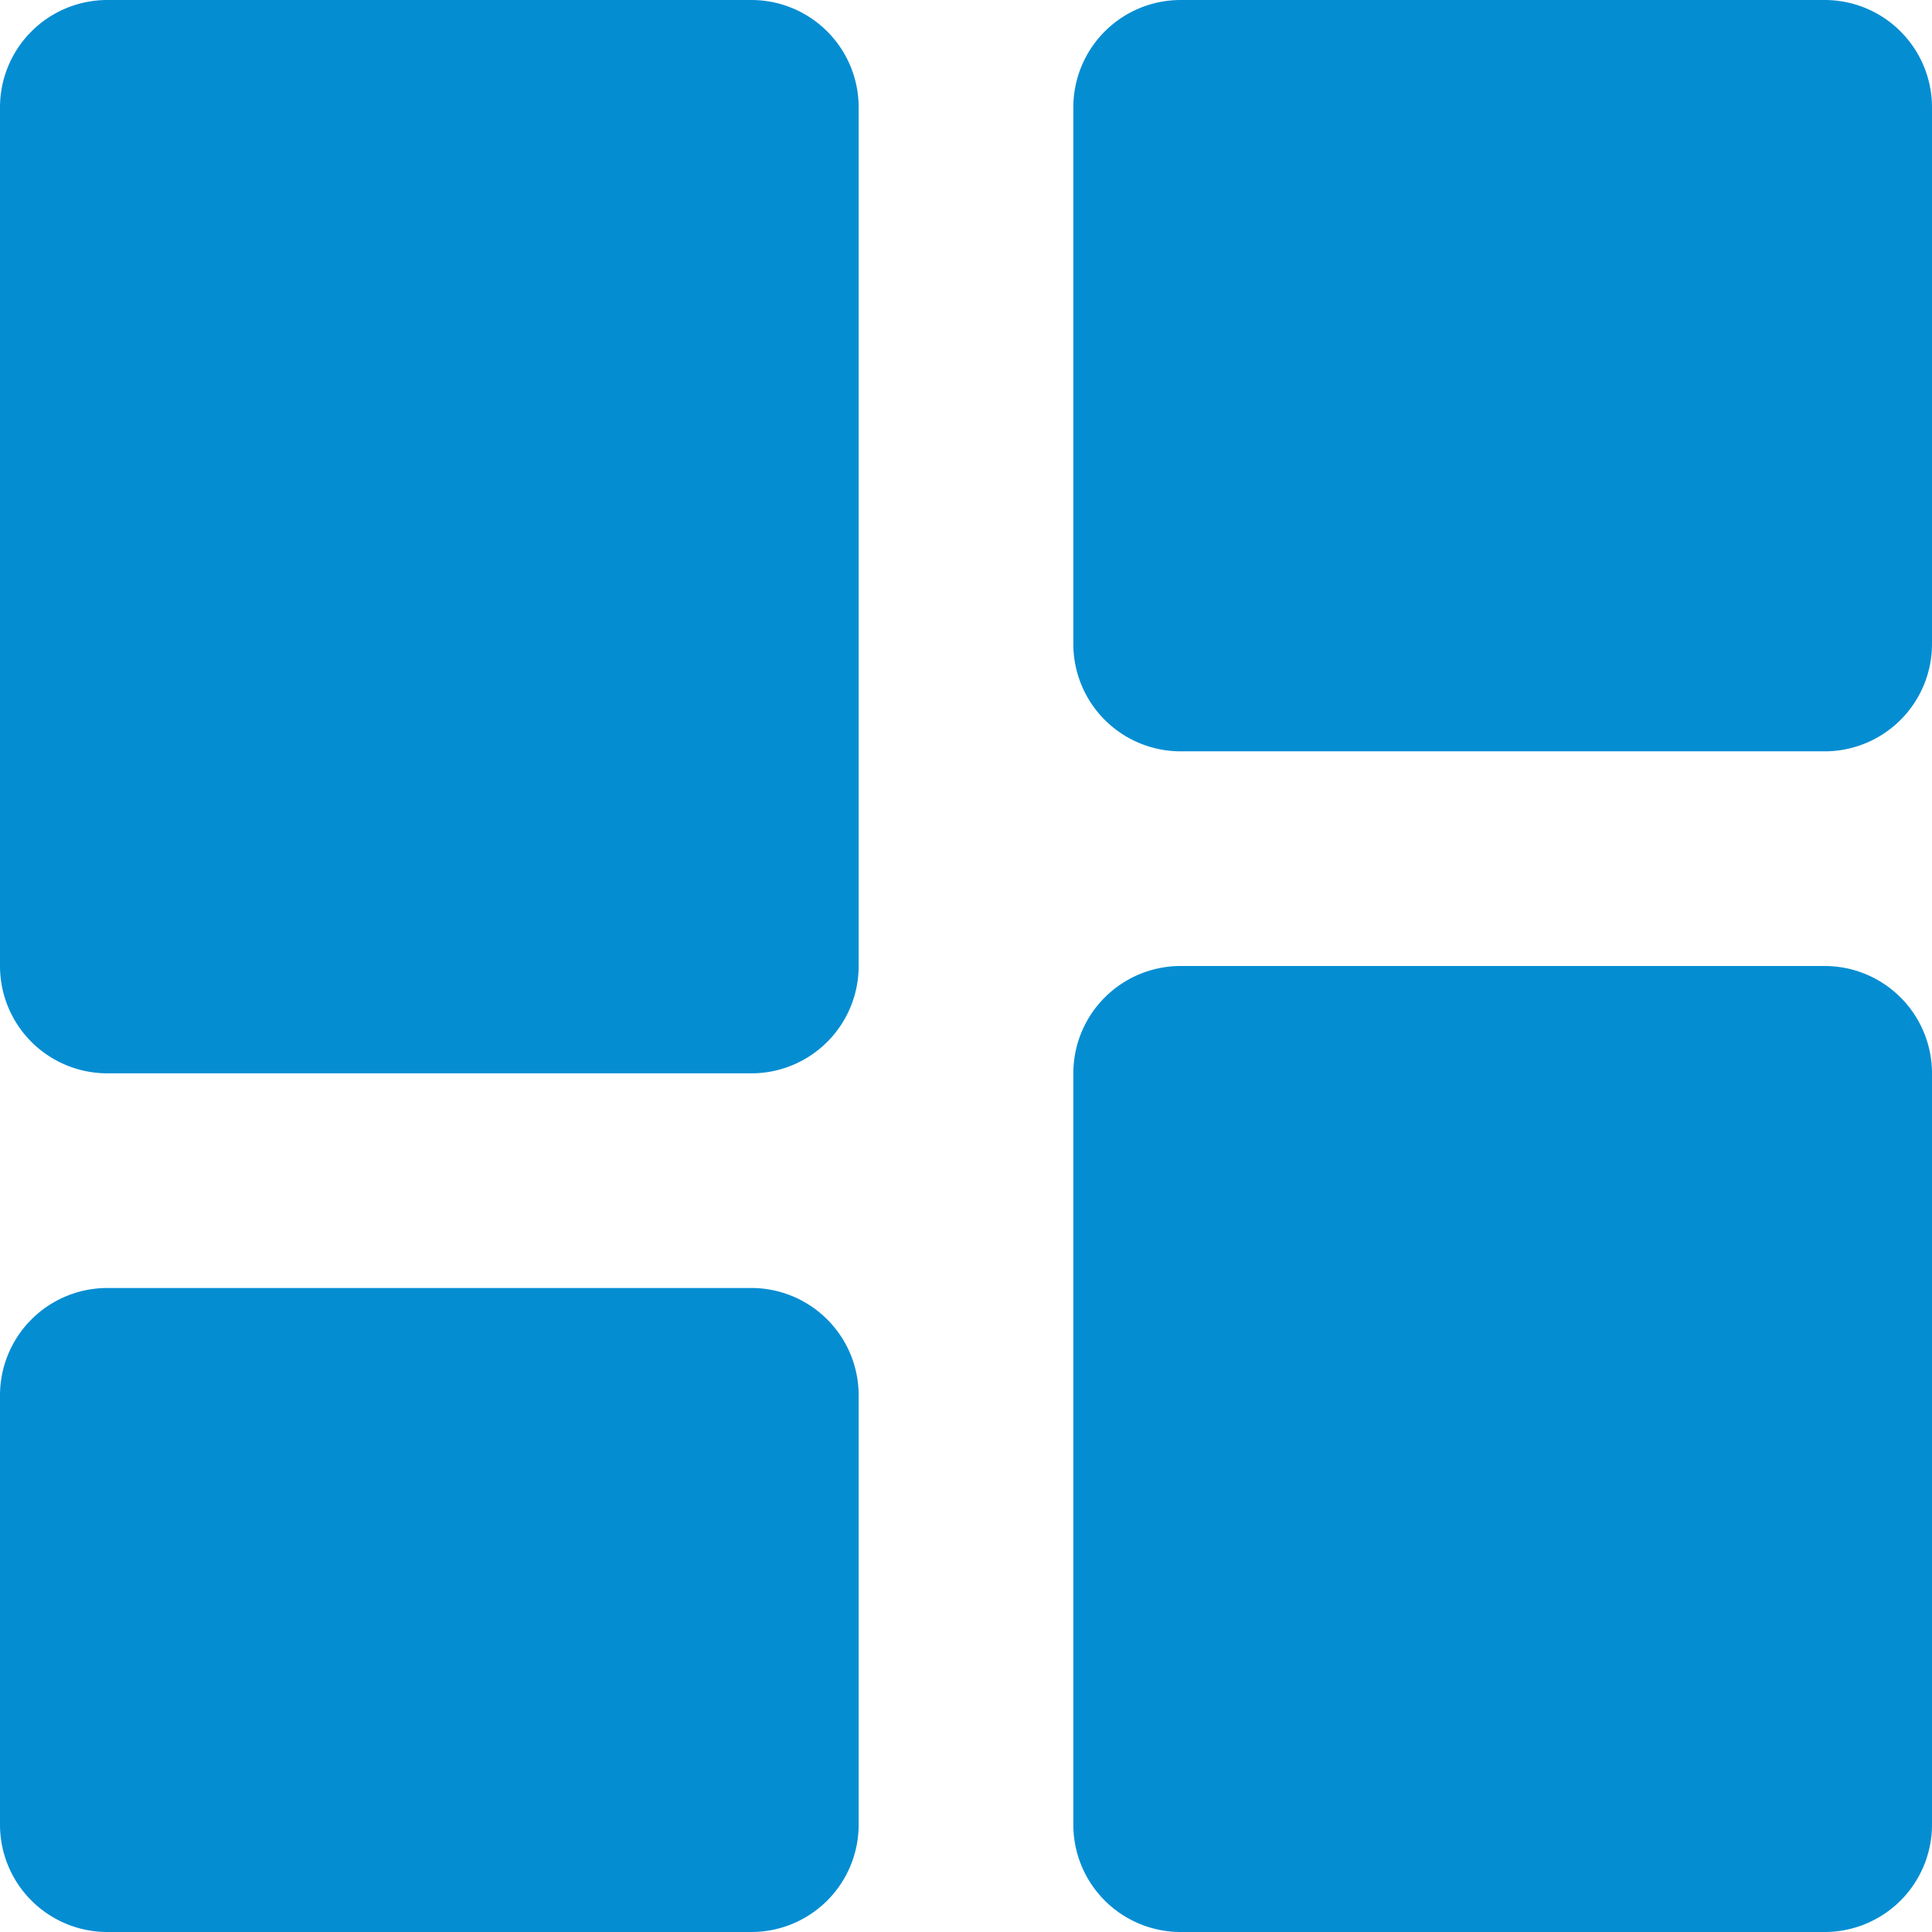 <svg xmlns="http://www.w3.org/2000/svg" width="27" height="27" viewBox="0 0 27 27">
<path id="bxs-dashboard" d="M6,19.5h9A1.5,1.5,0,0,0,16.5,18V6A1.5,1.5,0,0,0,15,4.5H6A1.5,1.5,0,0,0,4.5,6V18A1.5,1.5,0,0,0,6,19.5ZM4.5,30A1.5,1.5,0,0,0,6,31.5h9A1.5,1.5,0,0,0,16.5,30V24A1.5,1.5,0,0,0,15,22.5H6A1.5,1.5,0,0,0,4.5,24Zm15,0A1.5,1.5,0,0,0,21,31.5h9A1.5,1.5,0,0,0,31.5,30V19.5A1.5,1.5,0,0,0,30,18H21a1.5,1.5,0,0,0-1.5,1.5ZM21,15h9a1.5,1.5,0,0,0,1.5-1.5V6A1.5,1.5,0,0,0,30,4.5H21A1.5,1.5,0,0,0,19.5,6v7.5A1.5,1.5,0,0,0,21,15Z" transform="translate(-4.5 -4.5)" fill="#058dd2"></path>
</svg>